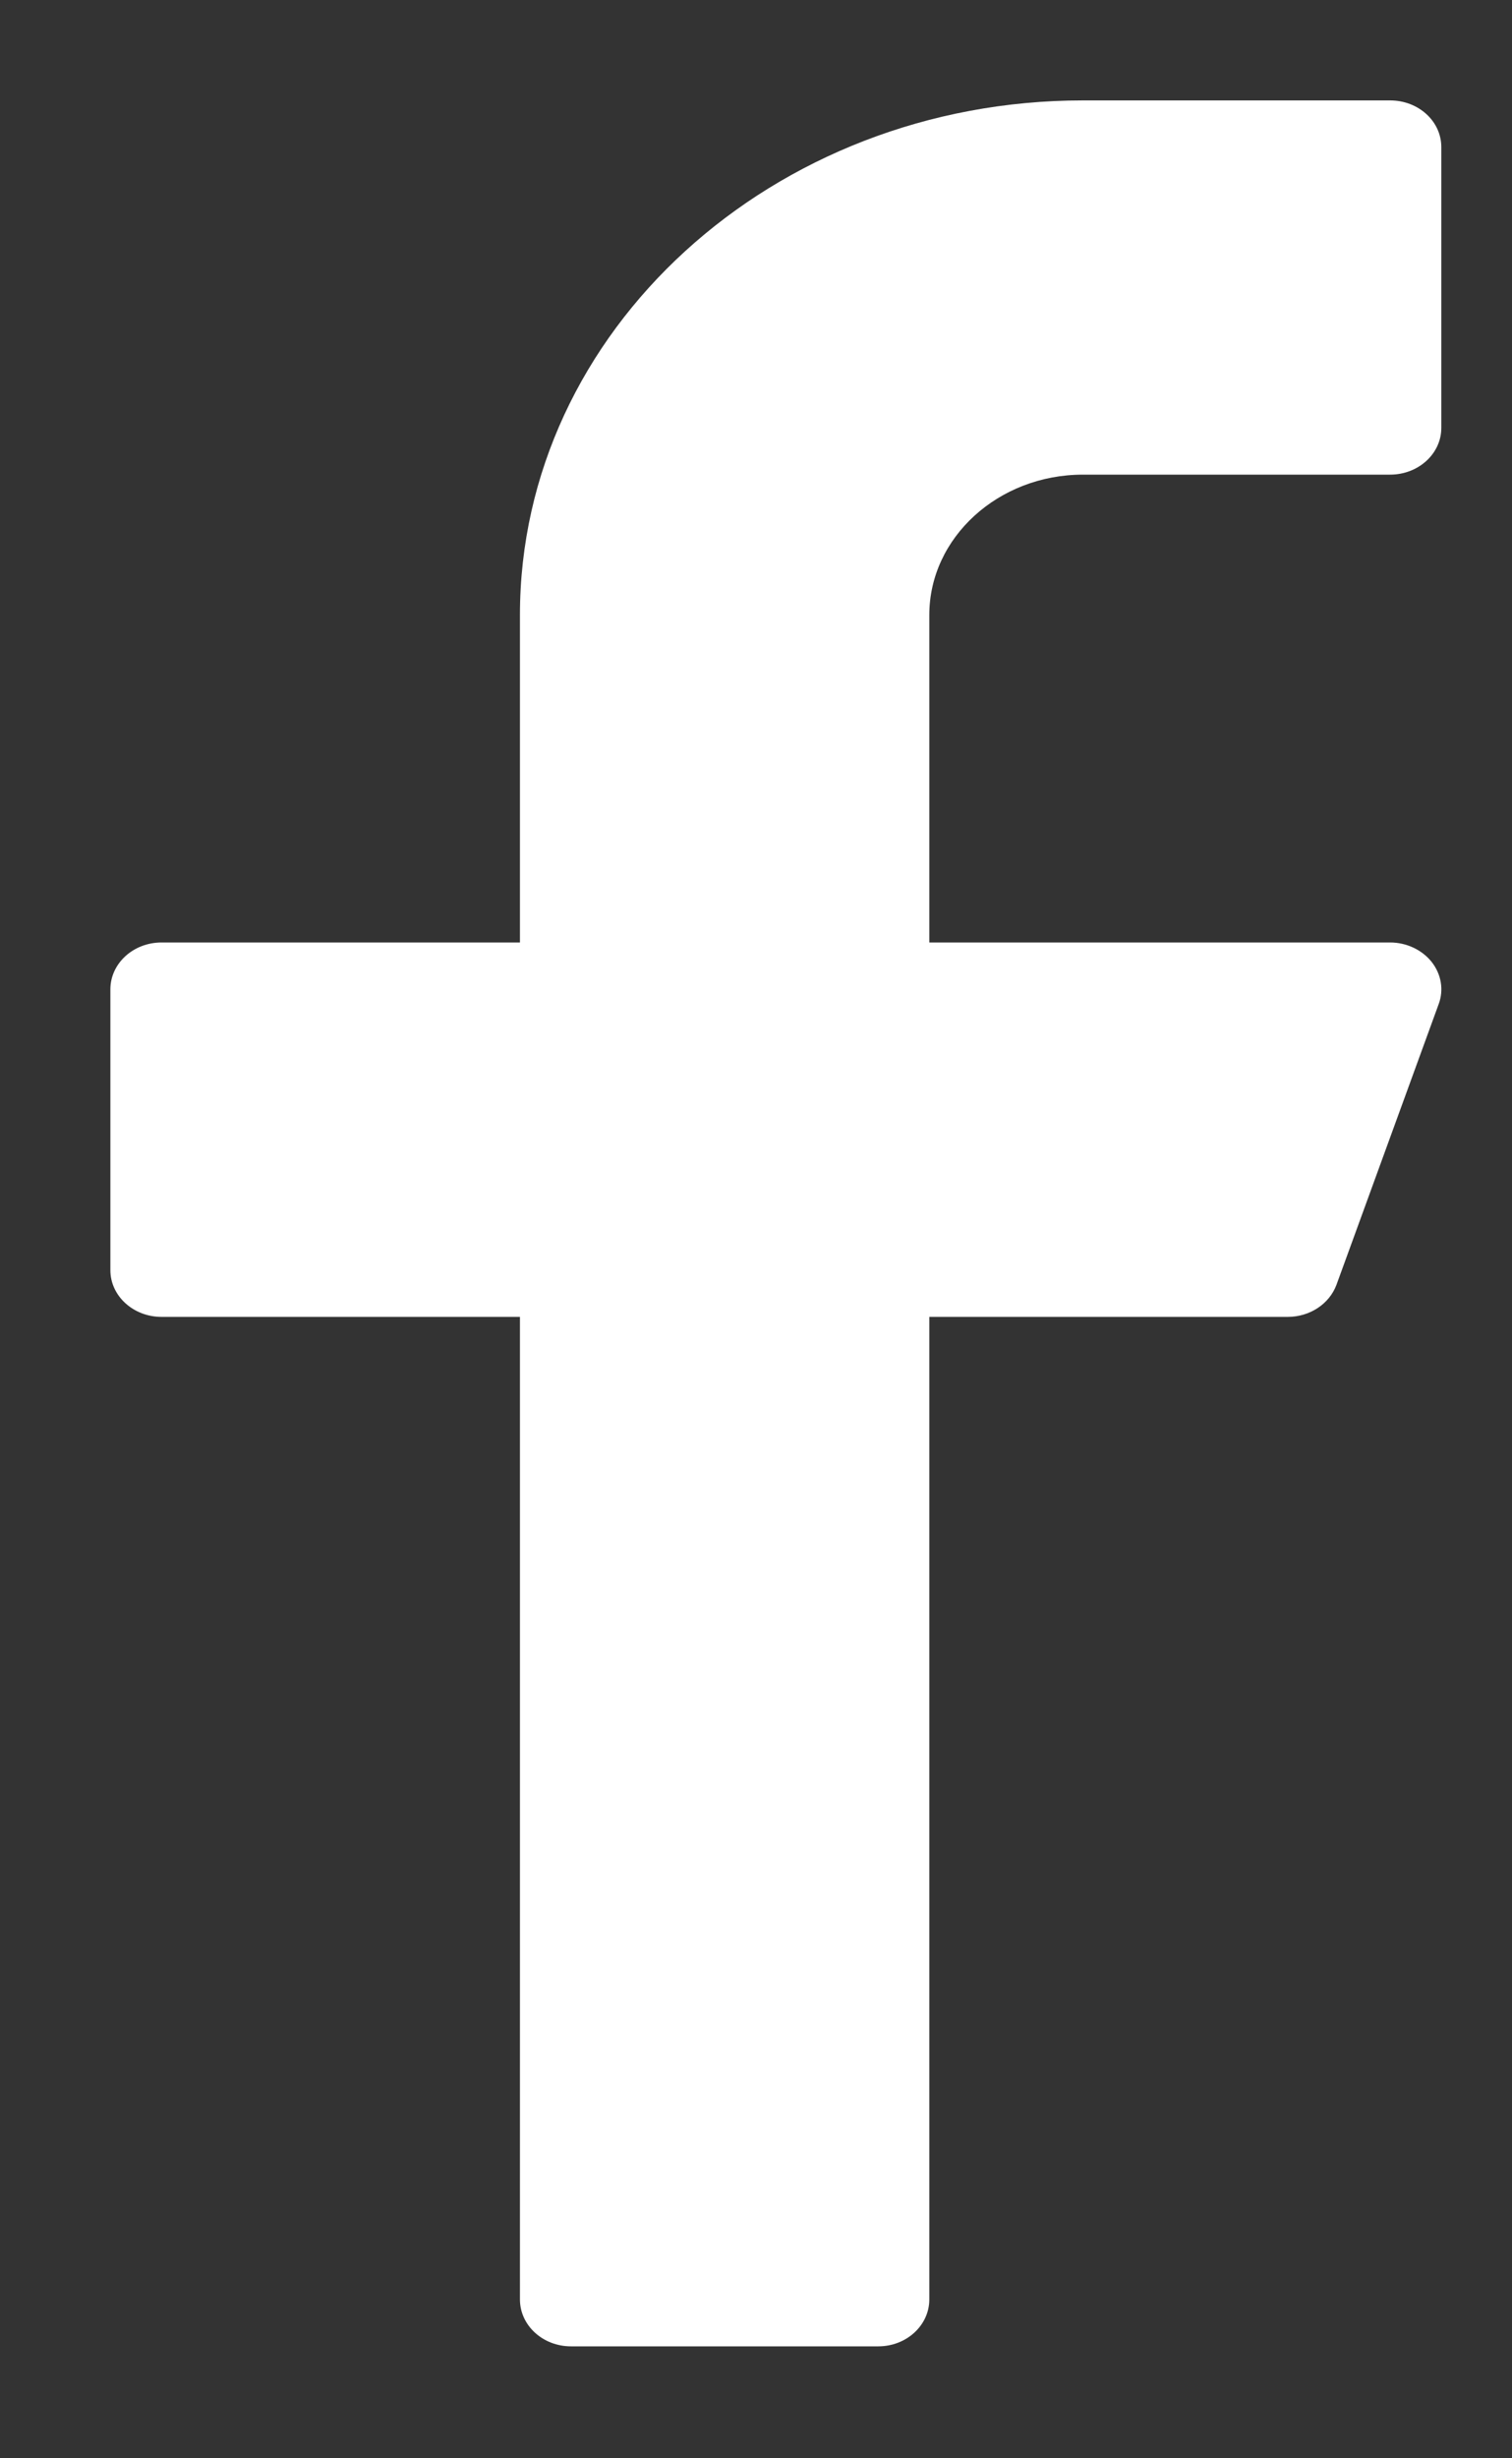 <svg width="8" height="13" viewBox="0 0 8 13" fill="none" xmlns="http://www.w3.org/2000/svg">
<rect x="0" y="0" width="8" height="13" fill="#333333" stroke="none"/>
<path d="M5.73 2.51H7.355C7.505 2.51 7.626 2.399 7.626 2.263V0.778C7.626 0.641 7.505 0.531 7.355 0.531H5.73C4.088 0.531 2.751 1.751 2.751 3.252V4.984H0.855C0.705 4.984 0.584 5.095 0.584 5.232V6.717C0.584 6.853 0.705 6.964 0.855 6.964H2.751V12.16C2.751 12.297 2.872 12.408 3.021 12.408H4.647C4.796 12.408 4.917 12.297 4.917 12.16V6.964H6.813C6.93 6.964 7.033 6.896 7.071 6.795L7.612 5.31C7.64 5.235 7.626 5.152 7.575 5.087C7.524 5.023 7.442 4.984 7.355 4.984H4.917V3.252C4.917 2.843 5.282 2.51 5.73 2.51Z" fill="white"/>
</svg>
